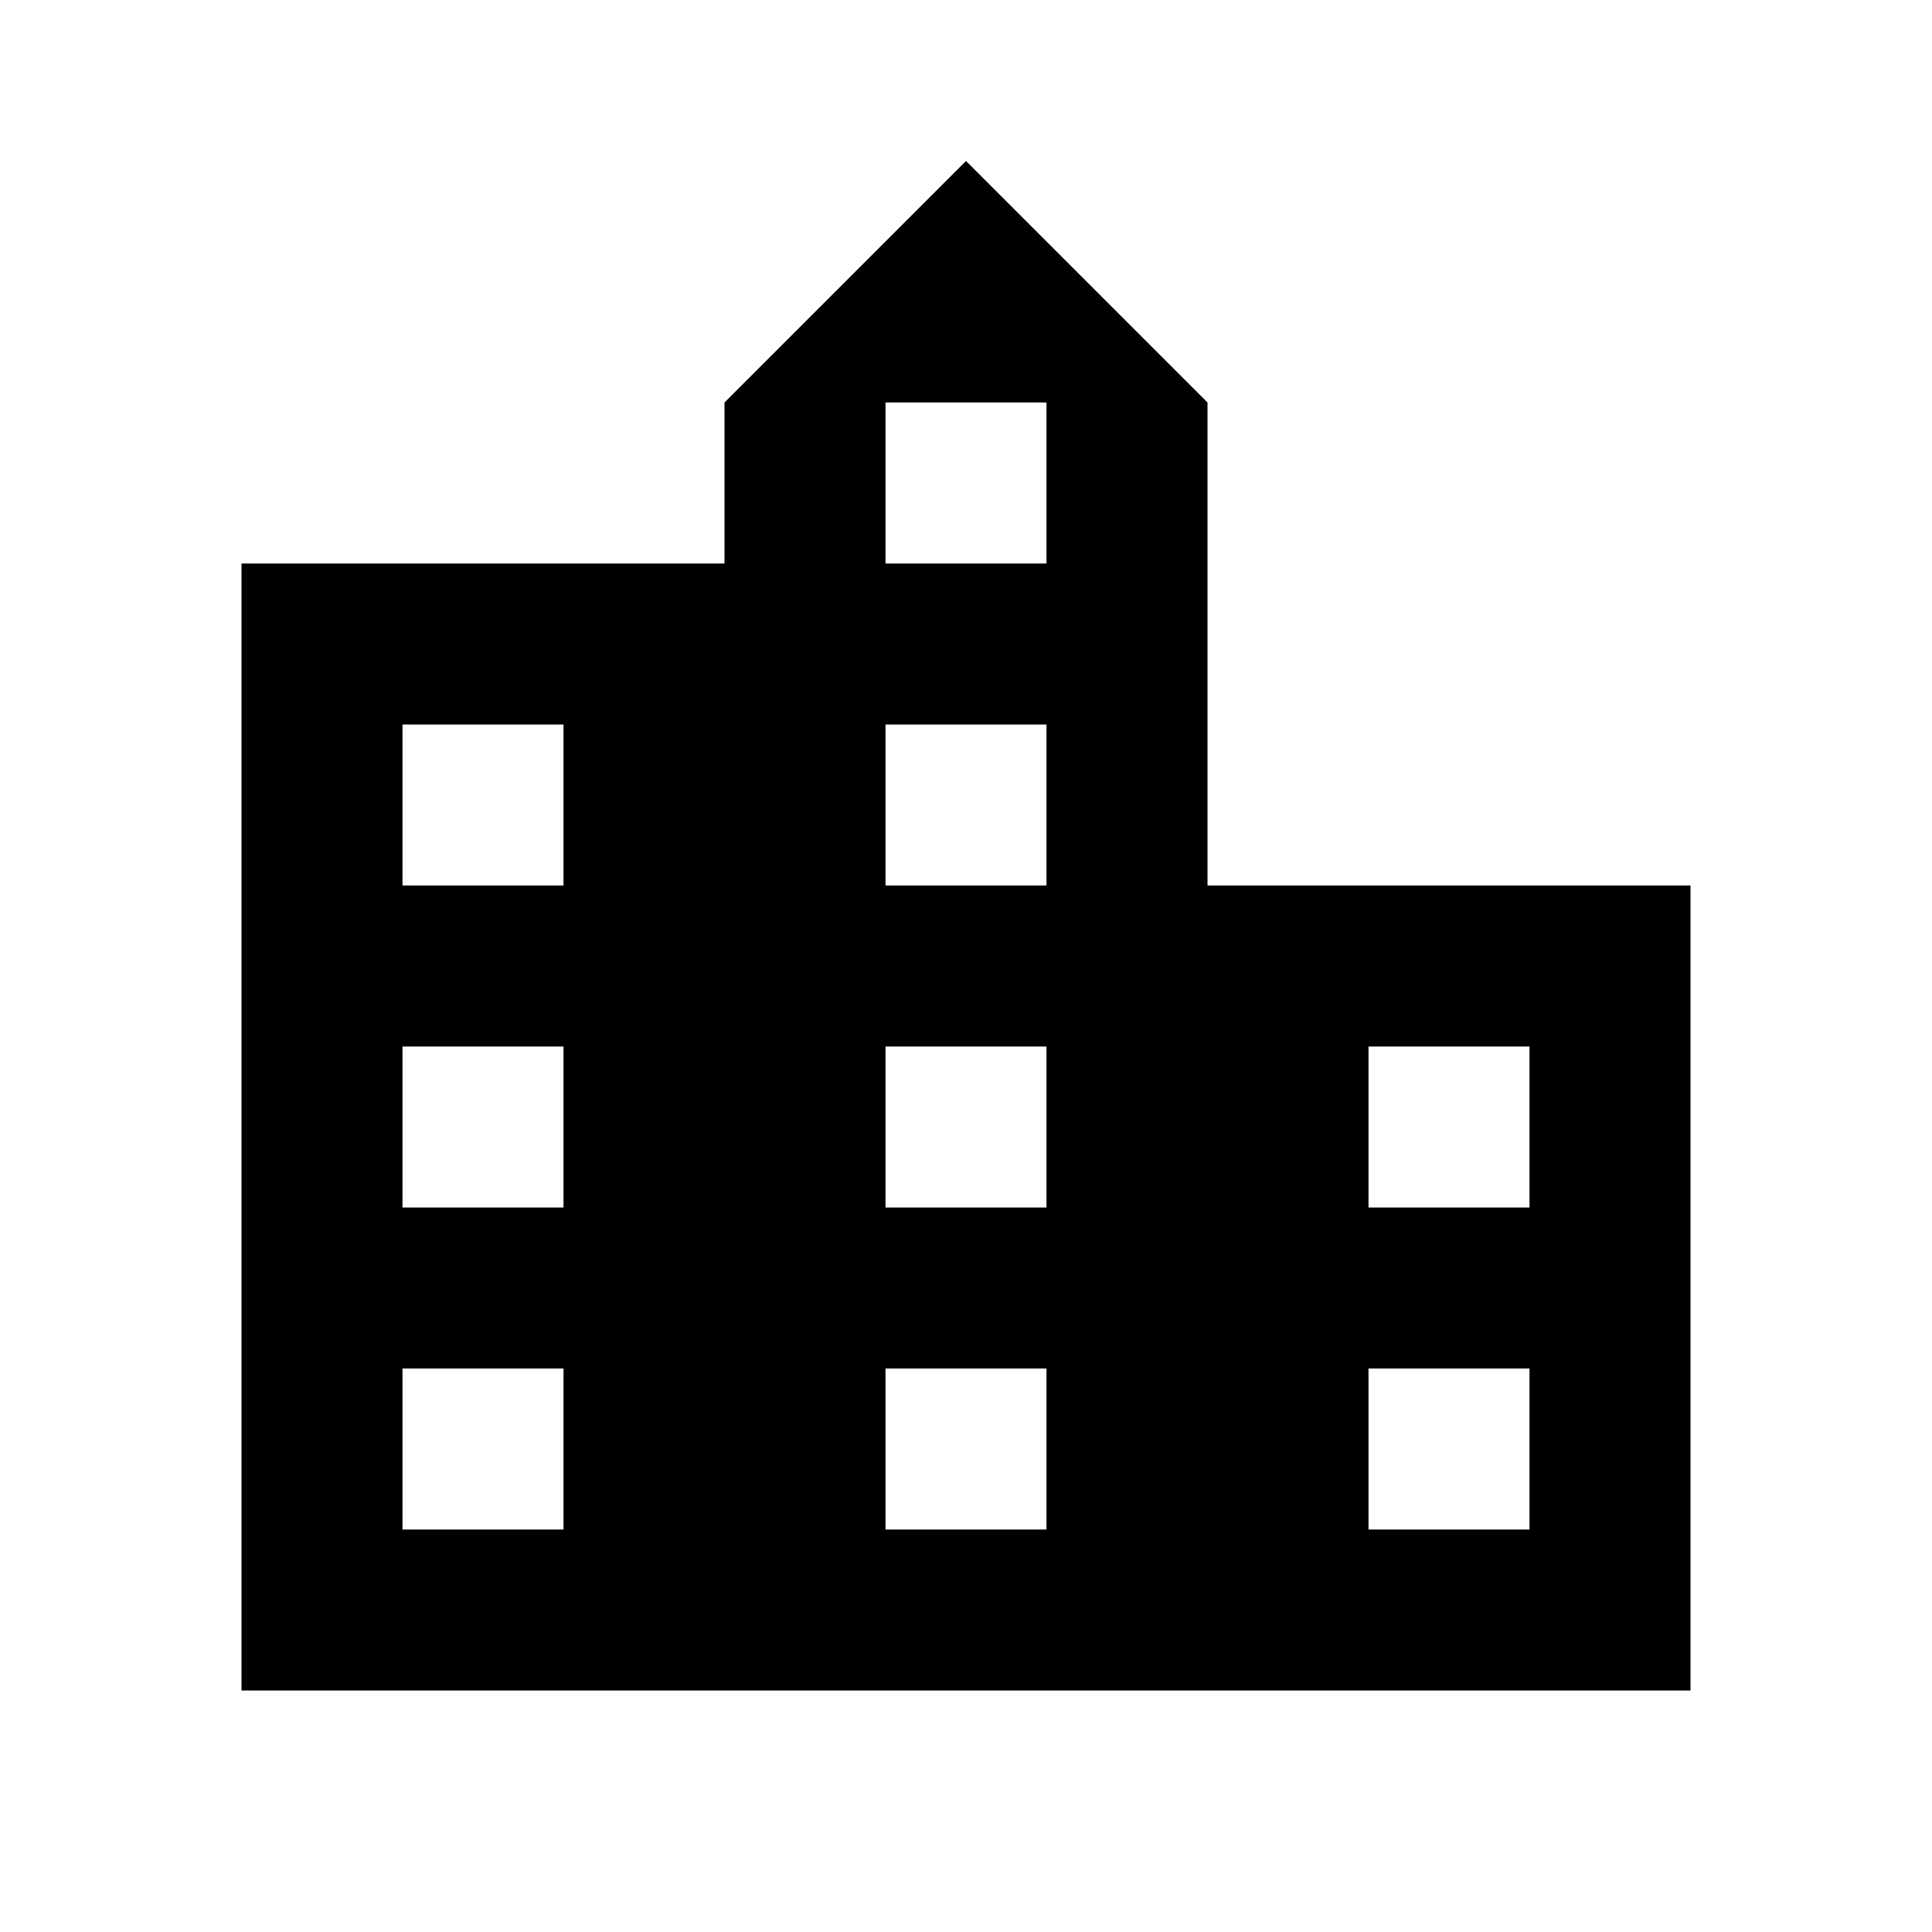 <svg width="30" height="30" viewBox="0 0 30 30" fill="none" xmlns="http://www.w3.org/2000/svg">
<path fill-rule="evenodd" clip-rule="evenodd" d="M18.75 13.75V6.25L15 2.5L11.25 6.25V8.75H3.75V26.25H26.25V13.75H18.75V13.75ZM8.75 23.75H6.25V21.25H8.75V23.75V23.75ZM8.75 18.75H6.25V16.25H8.75V18.75V18.75ZM8.75 13.75H6.25V11.25H8.75V13.75V13.75ZM16.25 23.75H13.75V21.25H16.25V23.75V23.75ZM16.25 18.75H13.75V16.25H16.25V18.75V18.75ZM16.25 13.75H13.75V11.25H16.25V13.75V13.75ZM16.25 8.75H13.75V6.25H16.25V8.75V8.75ZM23.75 23.75H21.25V21.25H23.75V23.75V23.75ZM23.75 18.75H21.25V16.25H23.75V18.75V18.75Z" fill="black"/>
</svg>
